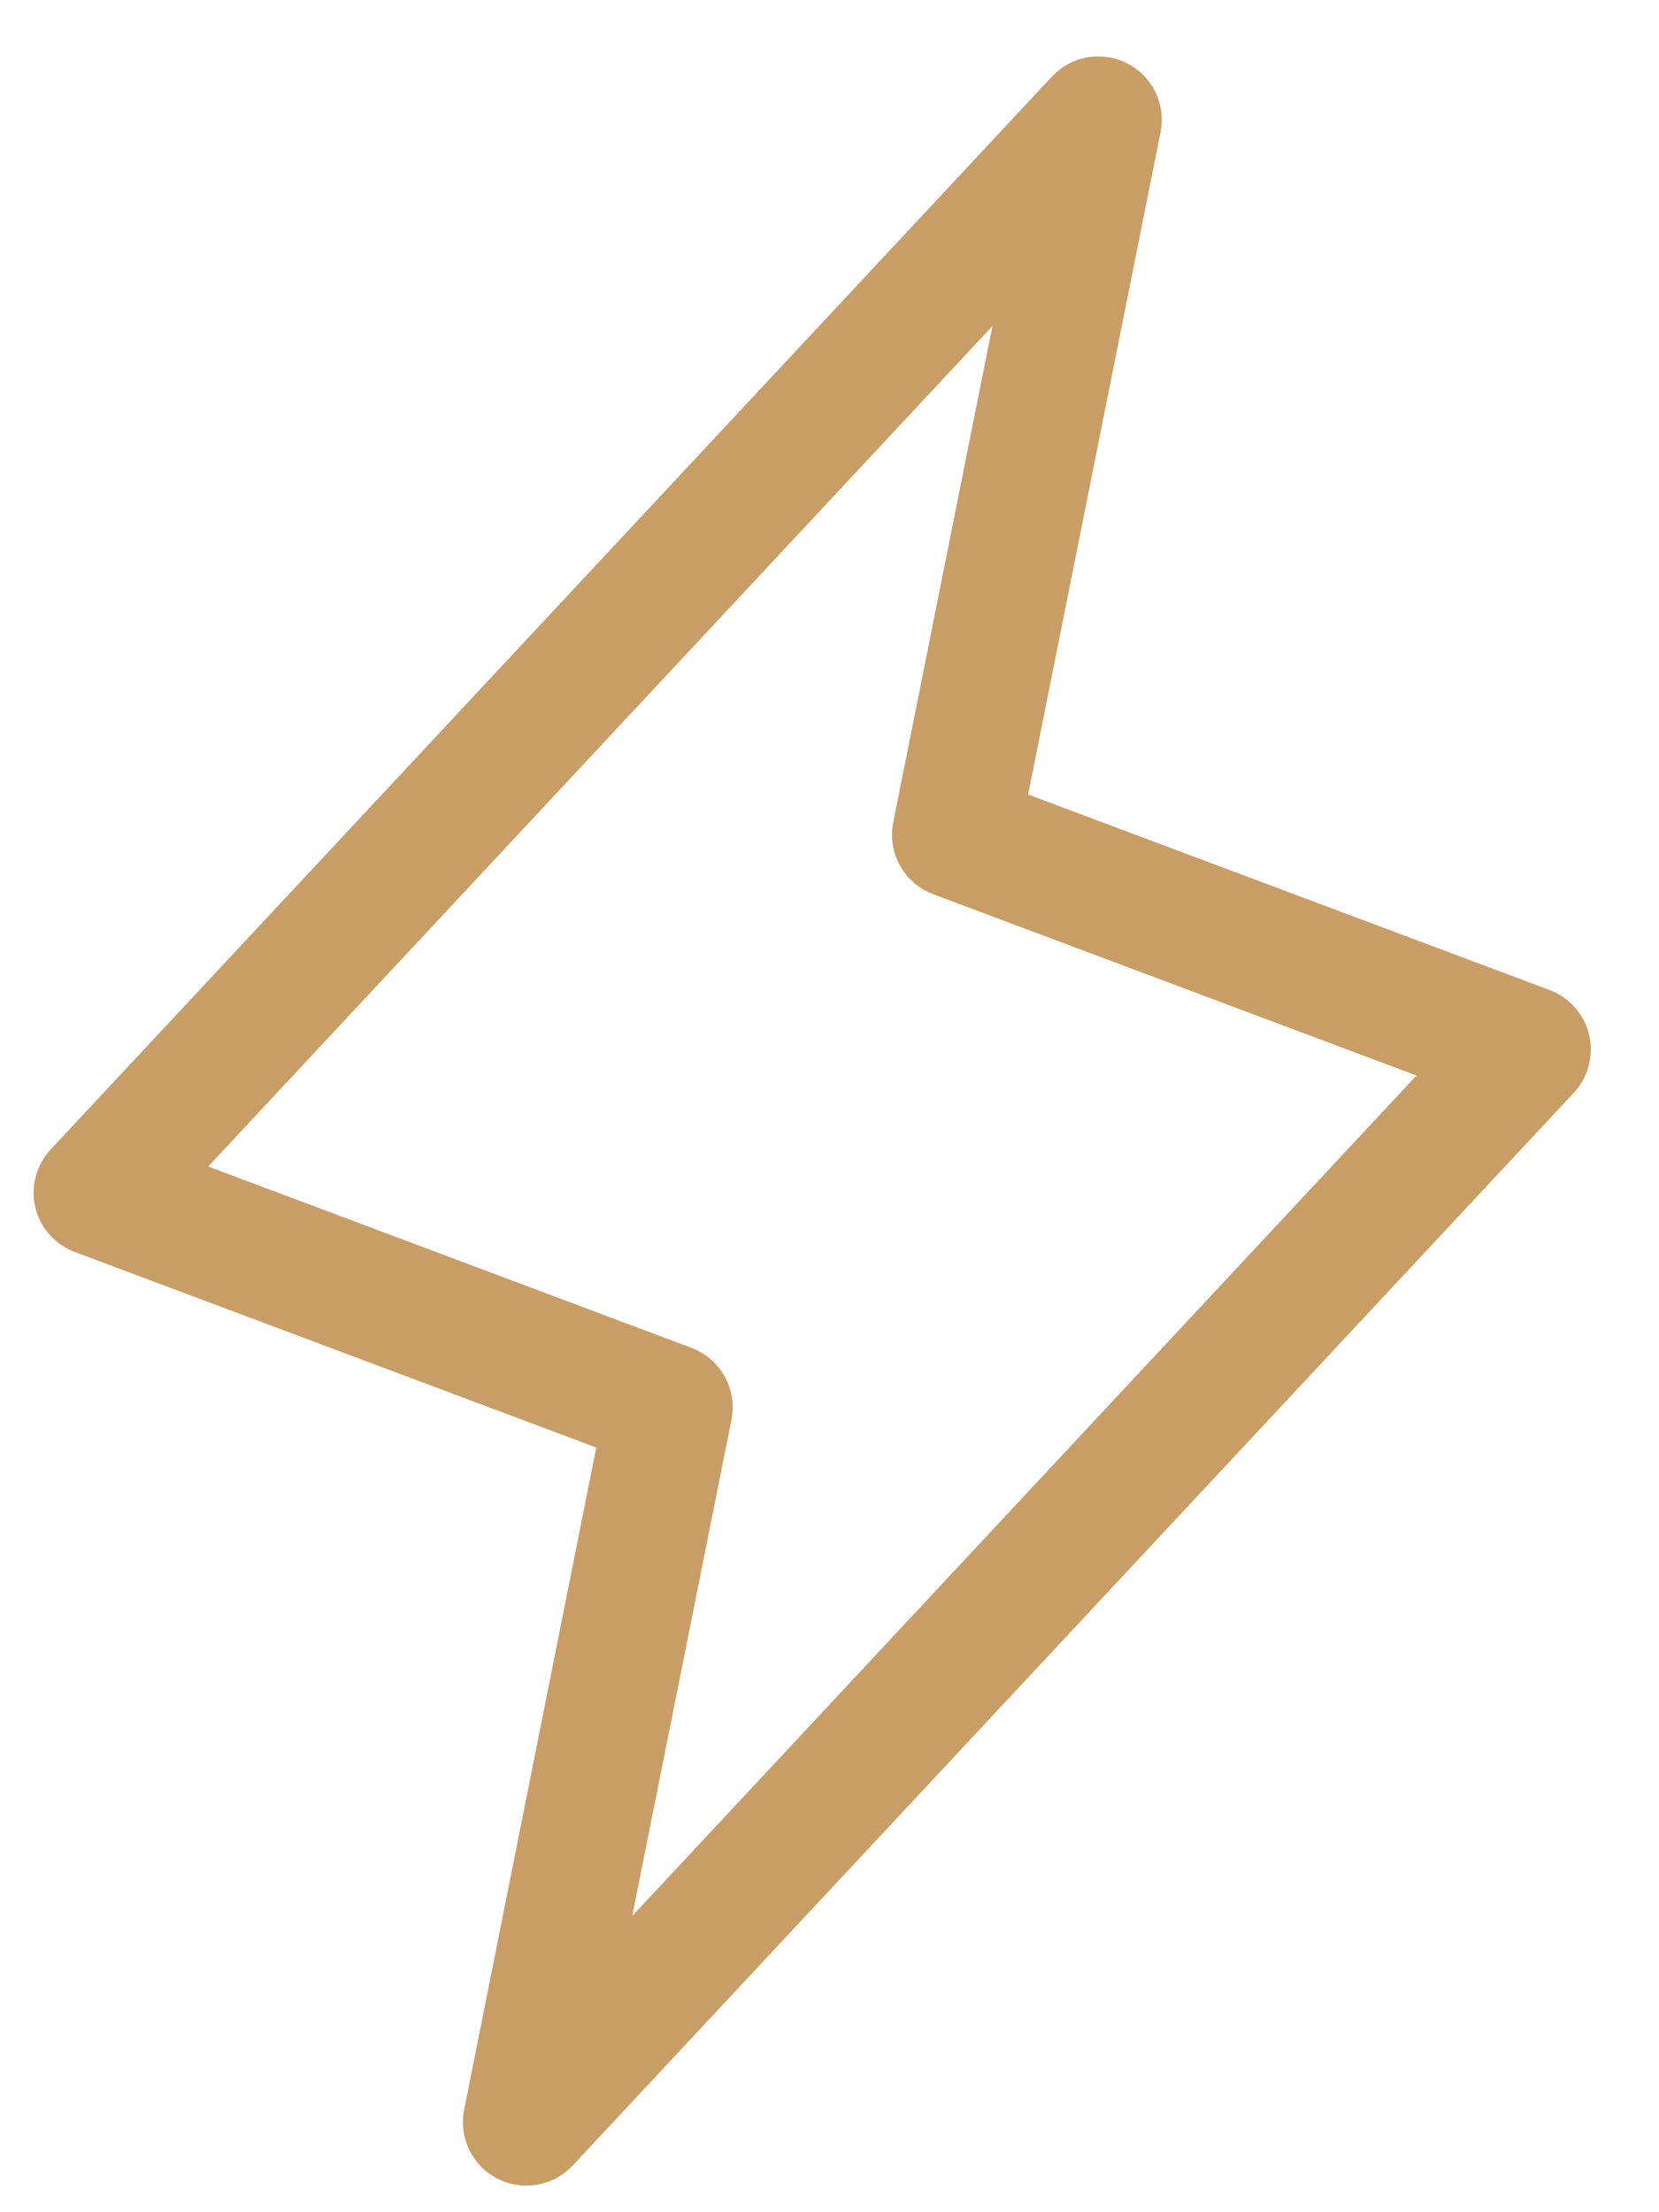 <svg width="24" height="32" viewBox="0 0 24 32" fill="none" xmlns="http://www.w3.org/2000/svg">
<path d="M22.6 15.064C22.581 14.981 22.542 14.904 22.485 14.839C22.429 14.775 22.358 14.726 22.278 14.696L14.414 11.748L16.397 1.833C16.419 1.723 16.404 1.608 16.355 1.507C16.306 1.406 16.225 1.324 16.125 1.273C16.026 1.222 15.912 1.204 15.801 1.223C15.691 1.242 15.589 1.297 15.512 1.379L1.028 16.897C0.97 16.959 0.927 17.034 0.905 17.116C0.882 17.199 0.88 17.285 0.899 17.368C0.918 17.451 0.958 17.528 1.014 17.592C1.07 17.656 1.141 17.705 1.221 17.735L9.085 20.684L7.106 30.599C7.085 30.709 7.1 30.823 7.149 30.924C7.198 31.025 7.278 31.108 7.378 31.159C7.478 31.21 7.592 31.227 7.702 31.208C7.813 31.189 7.914 31.135 7.991 31.053L22.475 15.534C22.533 15.472 22.575 15.397 22.596 15.315C22.618 15.232 22.62 15.146 22.6 15.064ZM8.477 29.019L10.19 20.457C10.213 20.337 10.194 20.212 10.134 20.105C10.075 19.997 9.979 19.915 9.864 19.872L2.311 17.038L15.026 3.413L13.314 11.974C13.29 12.095 13.309 12.22 13.369 12.327C13.429 12.434 13.525 12.517 13.64 12.56L21.192 15.393L8.477 29.019Z" fill="#C99D66" stroke="#C99D66" stroke-width="0.8"/>
</svg>

